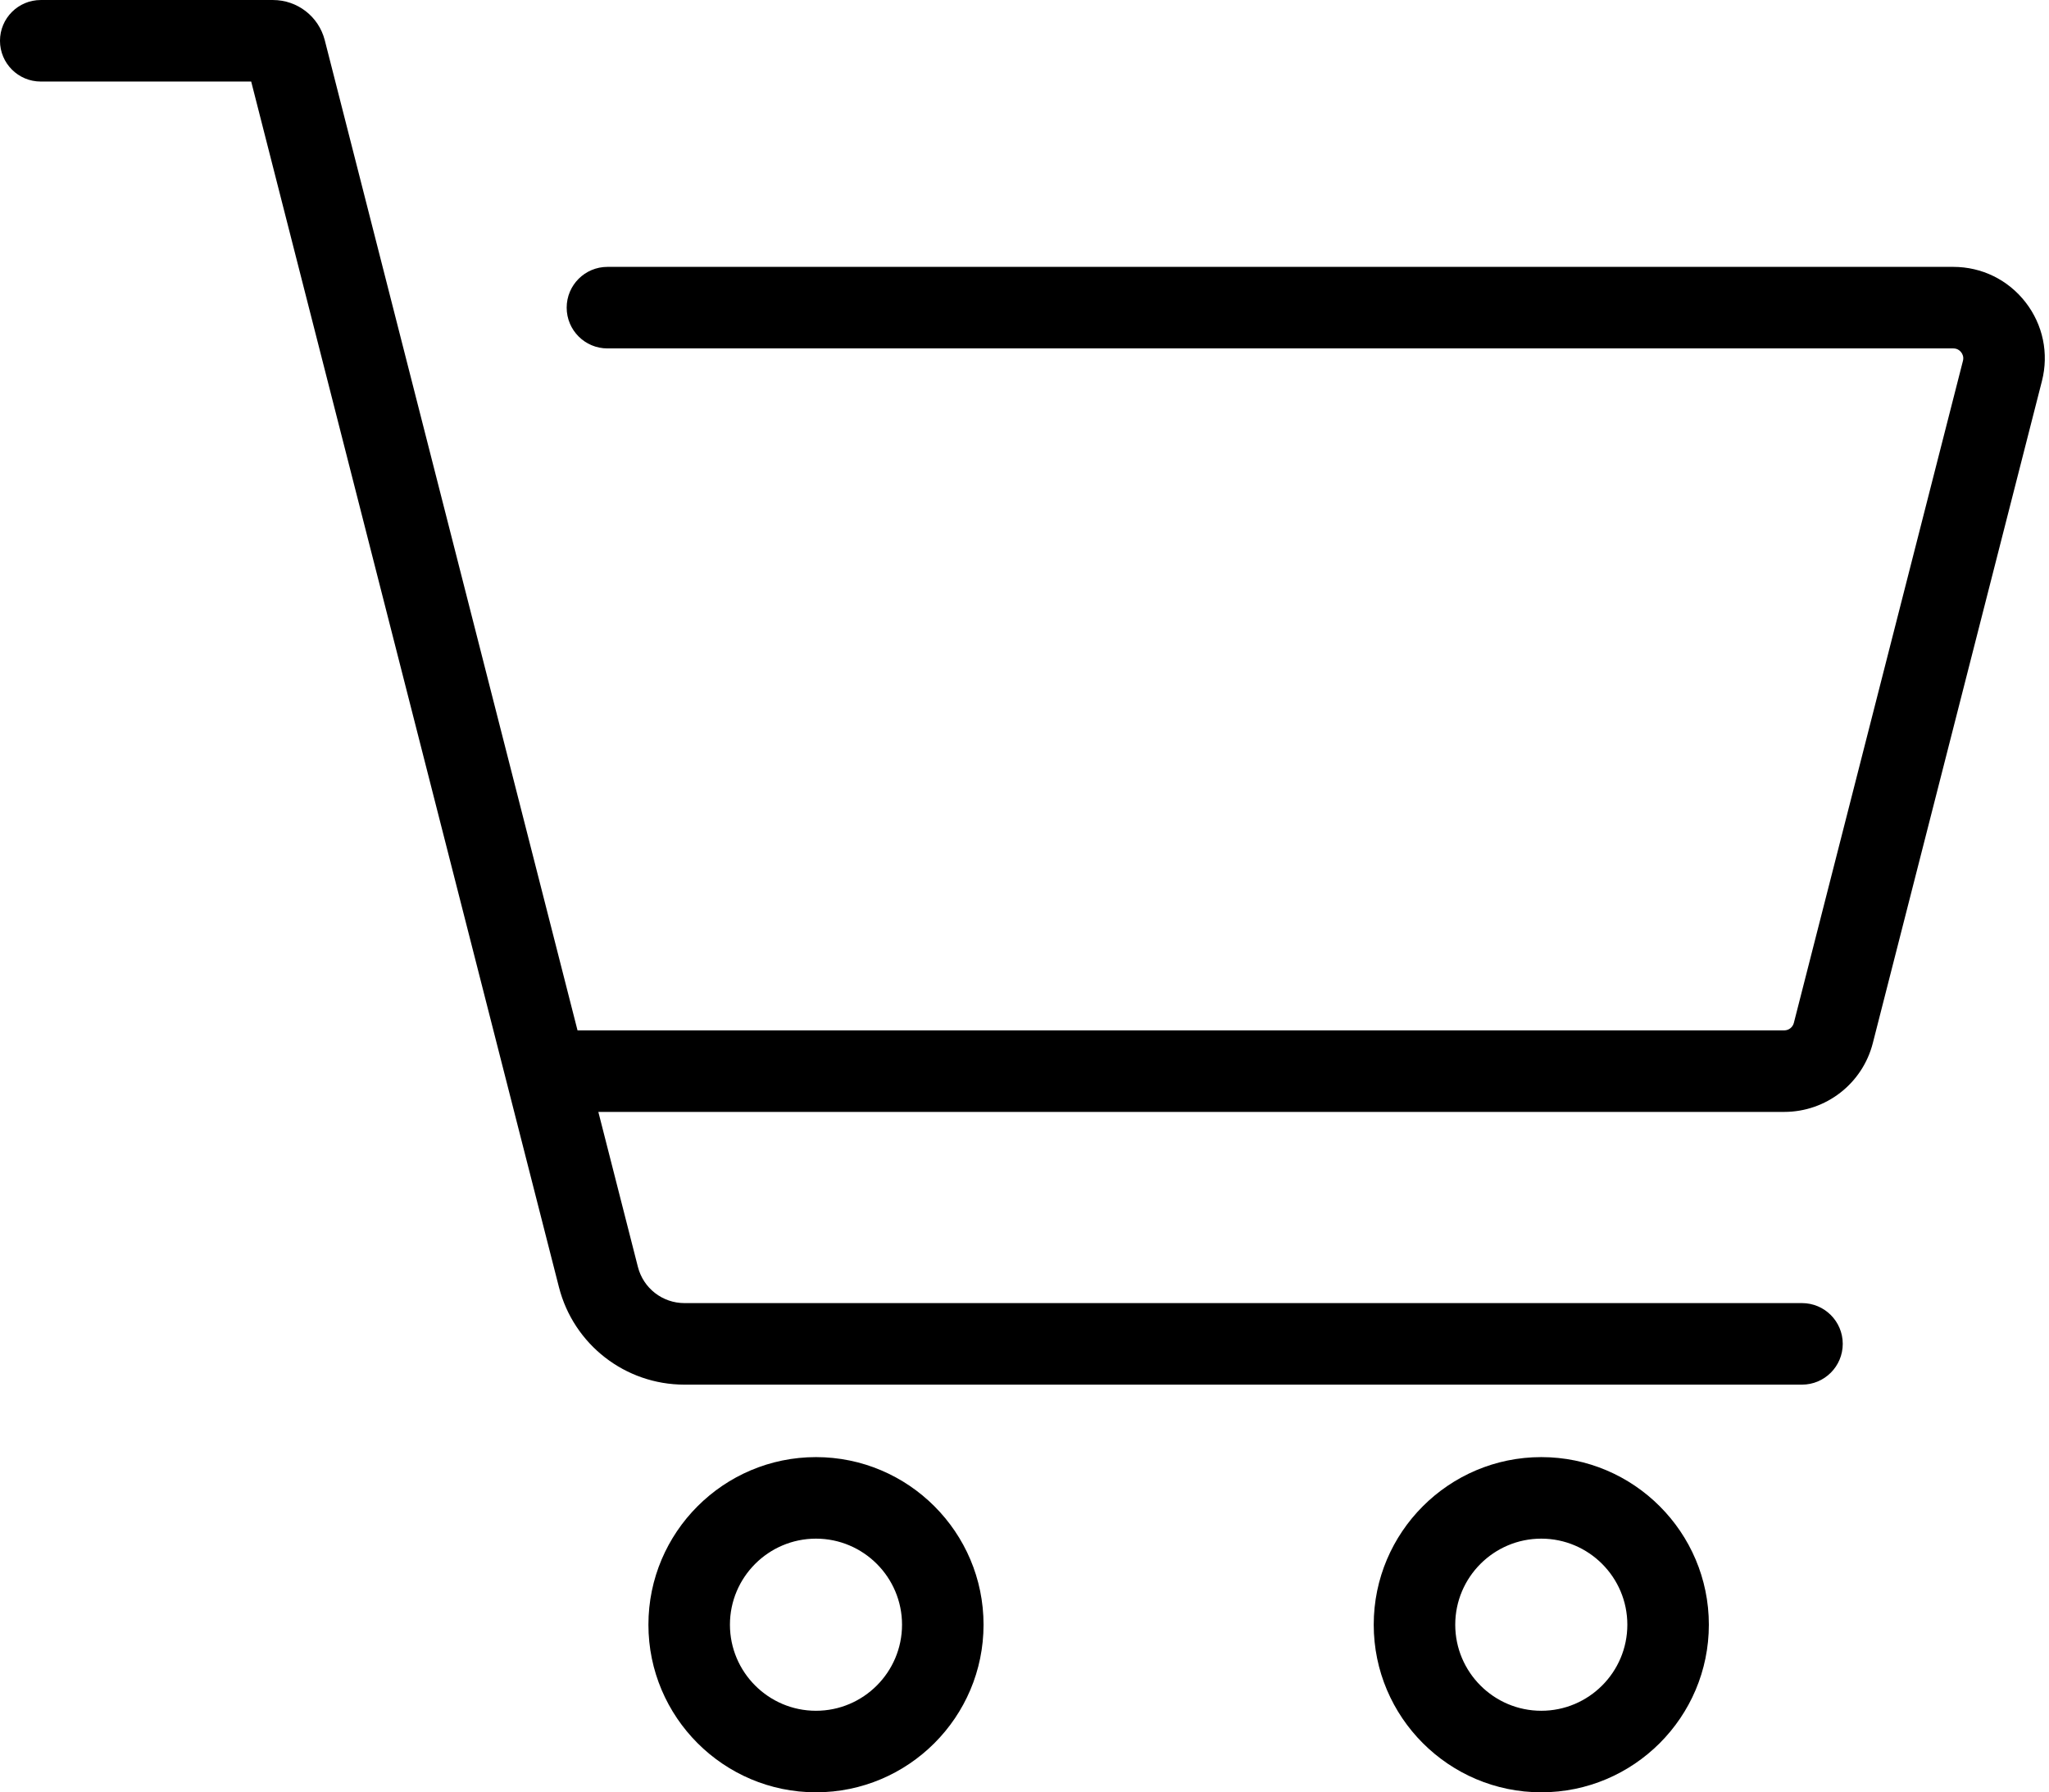<?xml version="1.0" encoding="UTF-8"?><svg xmlns="http://www.w3.org/2000/svg" xmlns:xlink="http://www.w3.org/1999/xlink" height="1621.6" preserveAspectRatio="xMidYMid meet" version="1.0" viewBox="74.8 189.2 1854.2 1621.6" width="1854.2" zoomAndPan="magnify"><g id="change1_1"><path d="M 1547.43 1659.148 C 1547.43 1616.219 1512.504 1581.289 1469.559 1581.289 C 1426.625 1581.289 1391.691 1616.219 1391.691 1659.148 C 1391.691 1702.09 1426.625 1737.02 1469.559 1737.02 C 1512.504 1737.02 1547.43 1702.09 1547.43 1659.148 Z M 1621.191 1659.148 C 1621.191 1742.758 1553.18 1810.789 1469.559 1810.789 C 1385.949 1810.789 1317.926 1742.758 1317.926 1659.148 C 1317.926 1575.539 1385.949 1507.52 1469.559 1507.52 C 1553.18 1507.52 1621.191 1575.539 1621.191 1659.148 Z M 891.074 1659.148 C 891.074 1616.219 856.145 1581.289 813.207 1581.289 C 770.273 1581.289 735.34 1616.219 735.34 1659.148 C 735.34 1702.09 770.273 1737.02 813.207 1737.02 C 856.145 1737.02 891.074 1702.09 891.074 1659.148 Z M 964.84 1659.148 C 964.84 1742.758 896.816 1810.789 813.207 1810.789 C 729.598 1810.789 661.574 1742.758 661.574 1659.148 C 661.574 1575.539 729.598 1507.52 813.207 1507.52 C 896.816 1507.52 964.84 1575.539 964.84 1659.148 Z M 1907.781 462.668 C 1923.566 483.008 1928.973 508.984 1922.609 533.934 L 1769.578 1132.906 C 1760.219 1169.59 1727.238 1195.199 1689.379 1195.199 L 616.258 1195.199 L 652.074 1335.488 C 656.992 1354.738 674.301 1368.18 694.168 1368.18 L 1705.484 1368.18 C 1725.852 1368.18 1742.359 1384.688 1742.359 1405.059 C 1742.359 1425.43 1725.852 1441.949 1705.484 1441.949 L 694.168 1441.949 C 640.562 1441.949 593.863 1405.668 580.602 1353.738 L 302.109 262.977 L 111.672 262.977 C 91.305 262.977 74.789 246.469 74.789 226.09 C 74.789 205.723 91.305 189.215 111.672 189.215 L 321.844 189.215 C 343.961 189.215 363.227 204.172 368.699 225.605 L 597.422 1121.438 L 1689.379 1121.438 C 1693.508 1121.438 1697.094 1118.648 1698.113 1114.648 L 1851.129 515.672 C 1852.039 512.145 1850.75 509.508 1849.52 507.91 C 1848.277 506.324 1846.039 504.43 1842.395 504.43 L 624.484 504.43 C 604.113 504.43 587.602 487.91 587.602 467.543 C 587.602 447.176 604.113 430.656 624.484 430.656 L 1842.395 430.656 C 1868.148 430.656 1891.969 442.324 1907.781 462.668"/></g></svg>